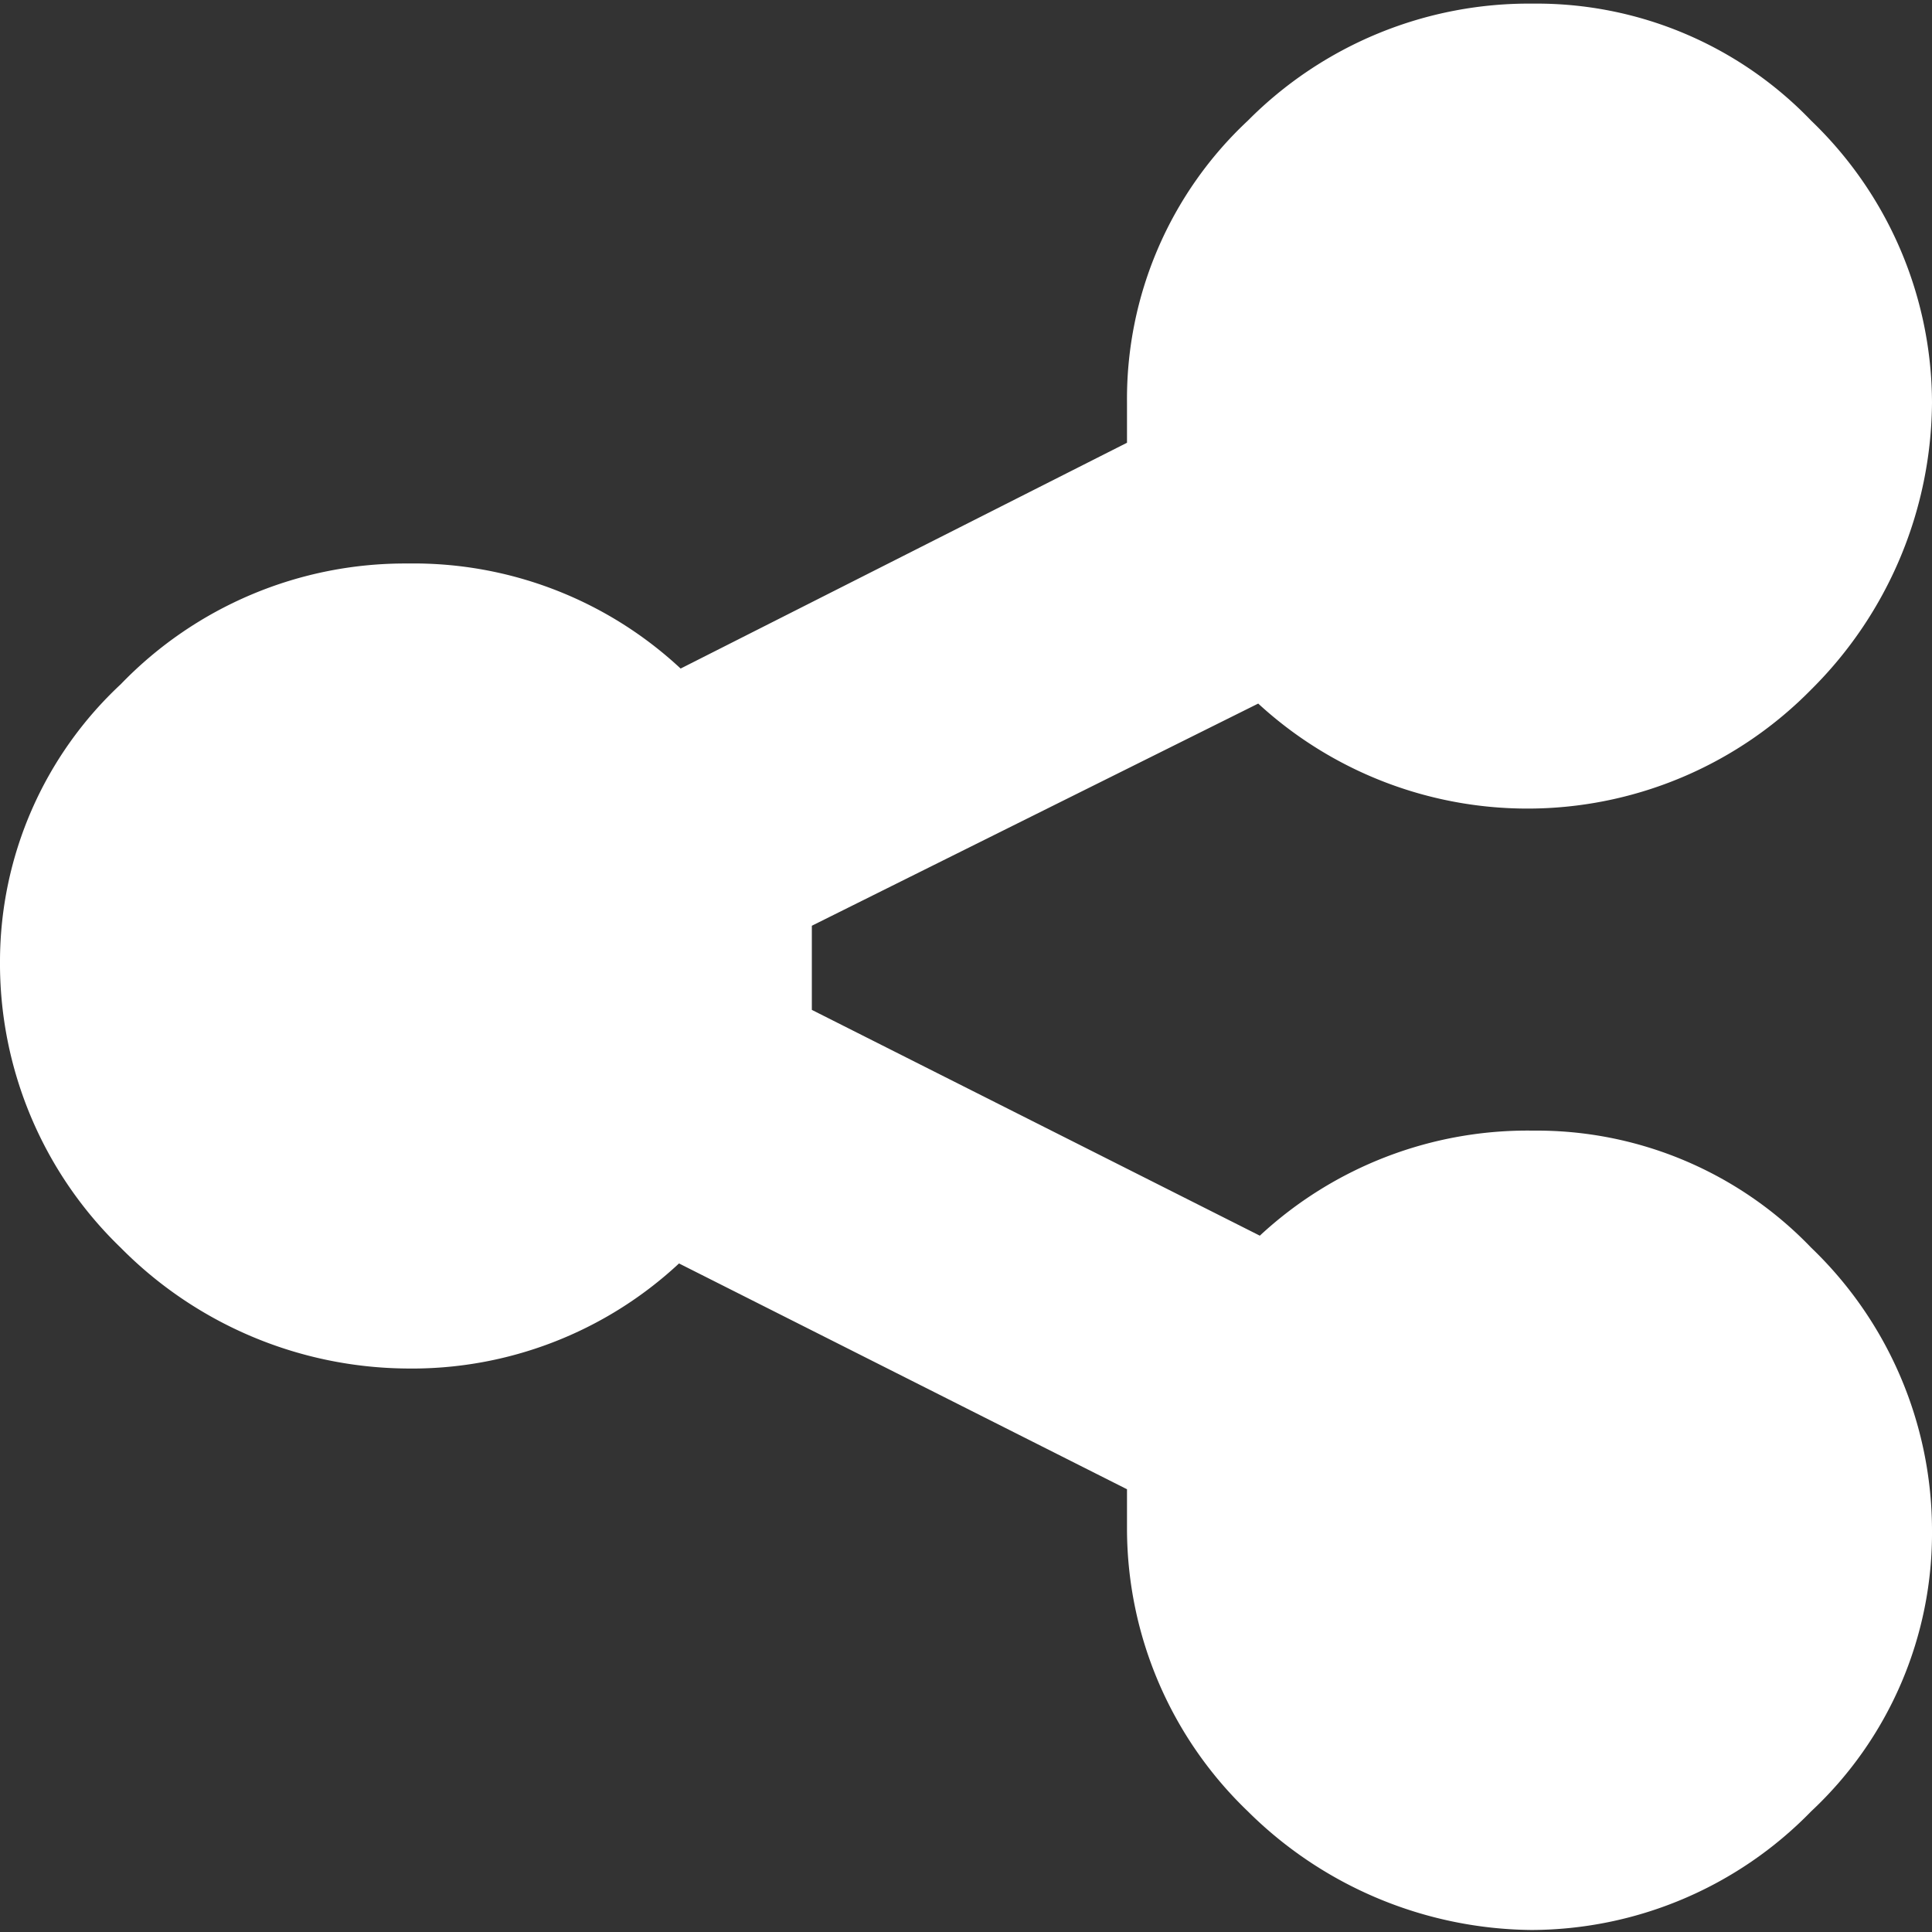 <svg xmlns="http://www.w3.org/2000/svg" viewBox="0 0 48 48"><rect x="0" y="0" width="48" height="48" fill="#333333" stroke="none"/><title>zz-gauche copie 5</title><g id="Calque_1" data-name="Calque 1"><path d="M38.09,28.09A9.45,9.45,0,0,1,45,31a9.74,9.74,0,0,1,3,7,9.46,9.46,0,0,1-3,7,9.73,9.73,0,0,1-6.95,2.95A10.13,10.13,0,0,1,31,45a9.74,9.74,0,0,1-3-7V37L16.87,31.39A9.73,9.73,0,0,1,10.09,34,10.1,10.1,0,0,1,3,31a9.81,9.81,0,0,1-3-7.13A9.42,9.42,0,0,1,3,17a9.81,9.81,0,0,1,7.13-3,9.73,9.73,0,0,1,6.78,2.61L28,11V10a9.46,9.46,0,0,1,3-7A9.84,9.84,0,0,1,38.09.09,9.45,9.45,0,0,1,45,3a9.74,9.74,0,0,1,3,7,10.13,10.13,0,0,1-3,7.13,9.88,9.88,0,0,1-13.74.35L20.17,23v2.09L31.3,30.7A9.77,9.77,0,0,1,38.09,28.09Z" style="fill:#fff"/></g></svg>